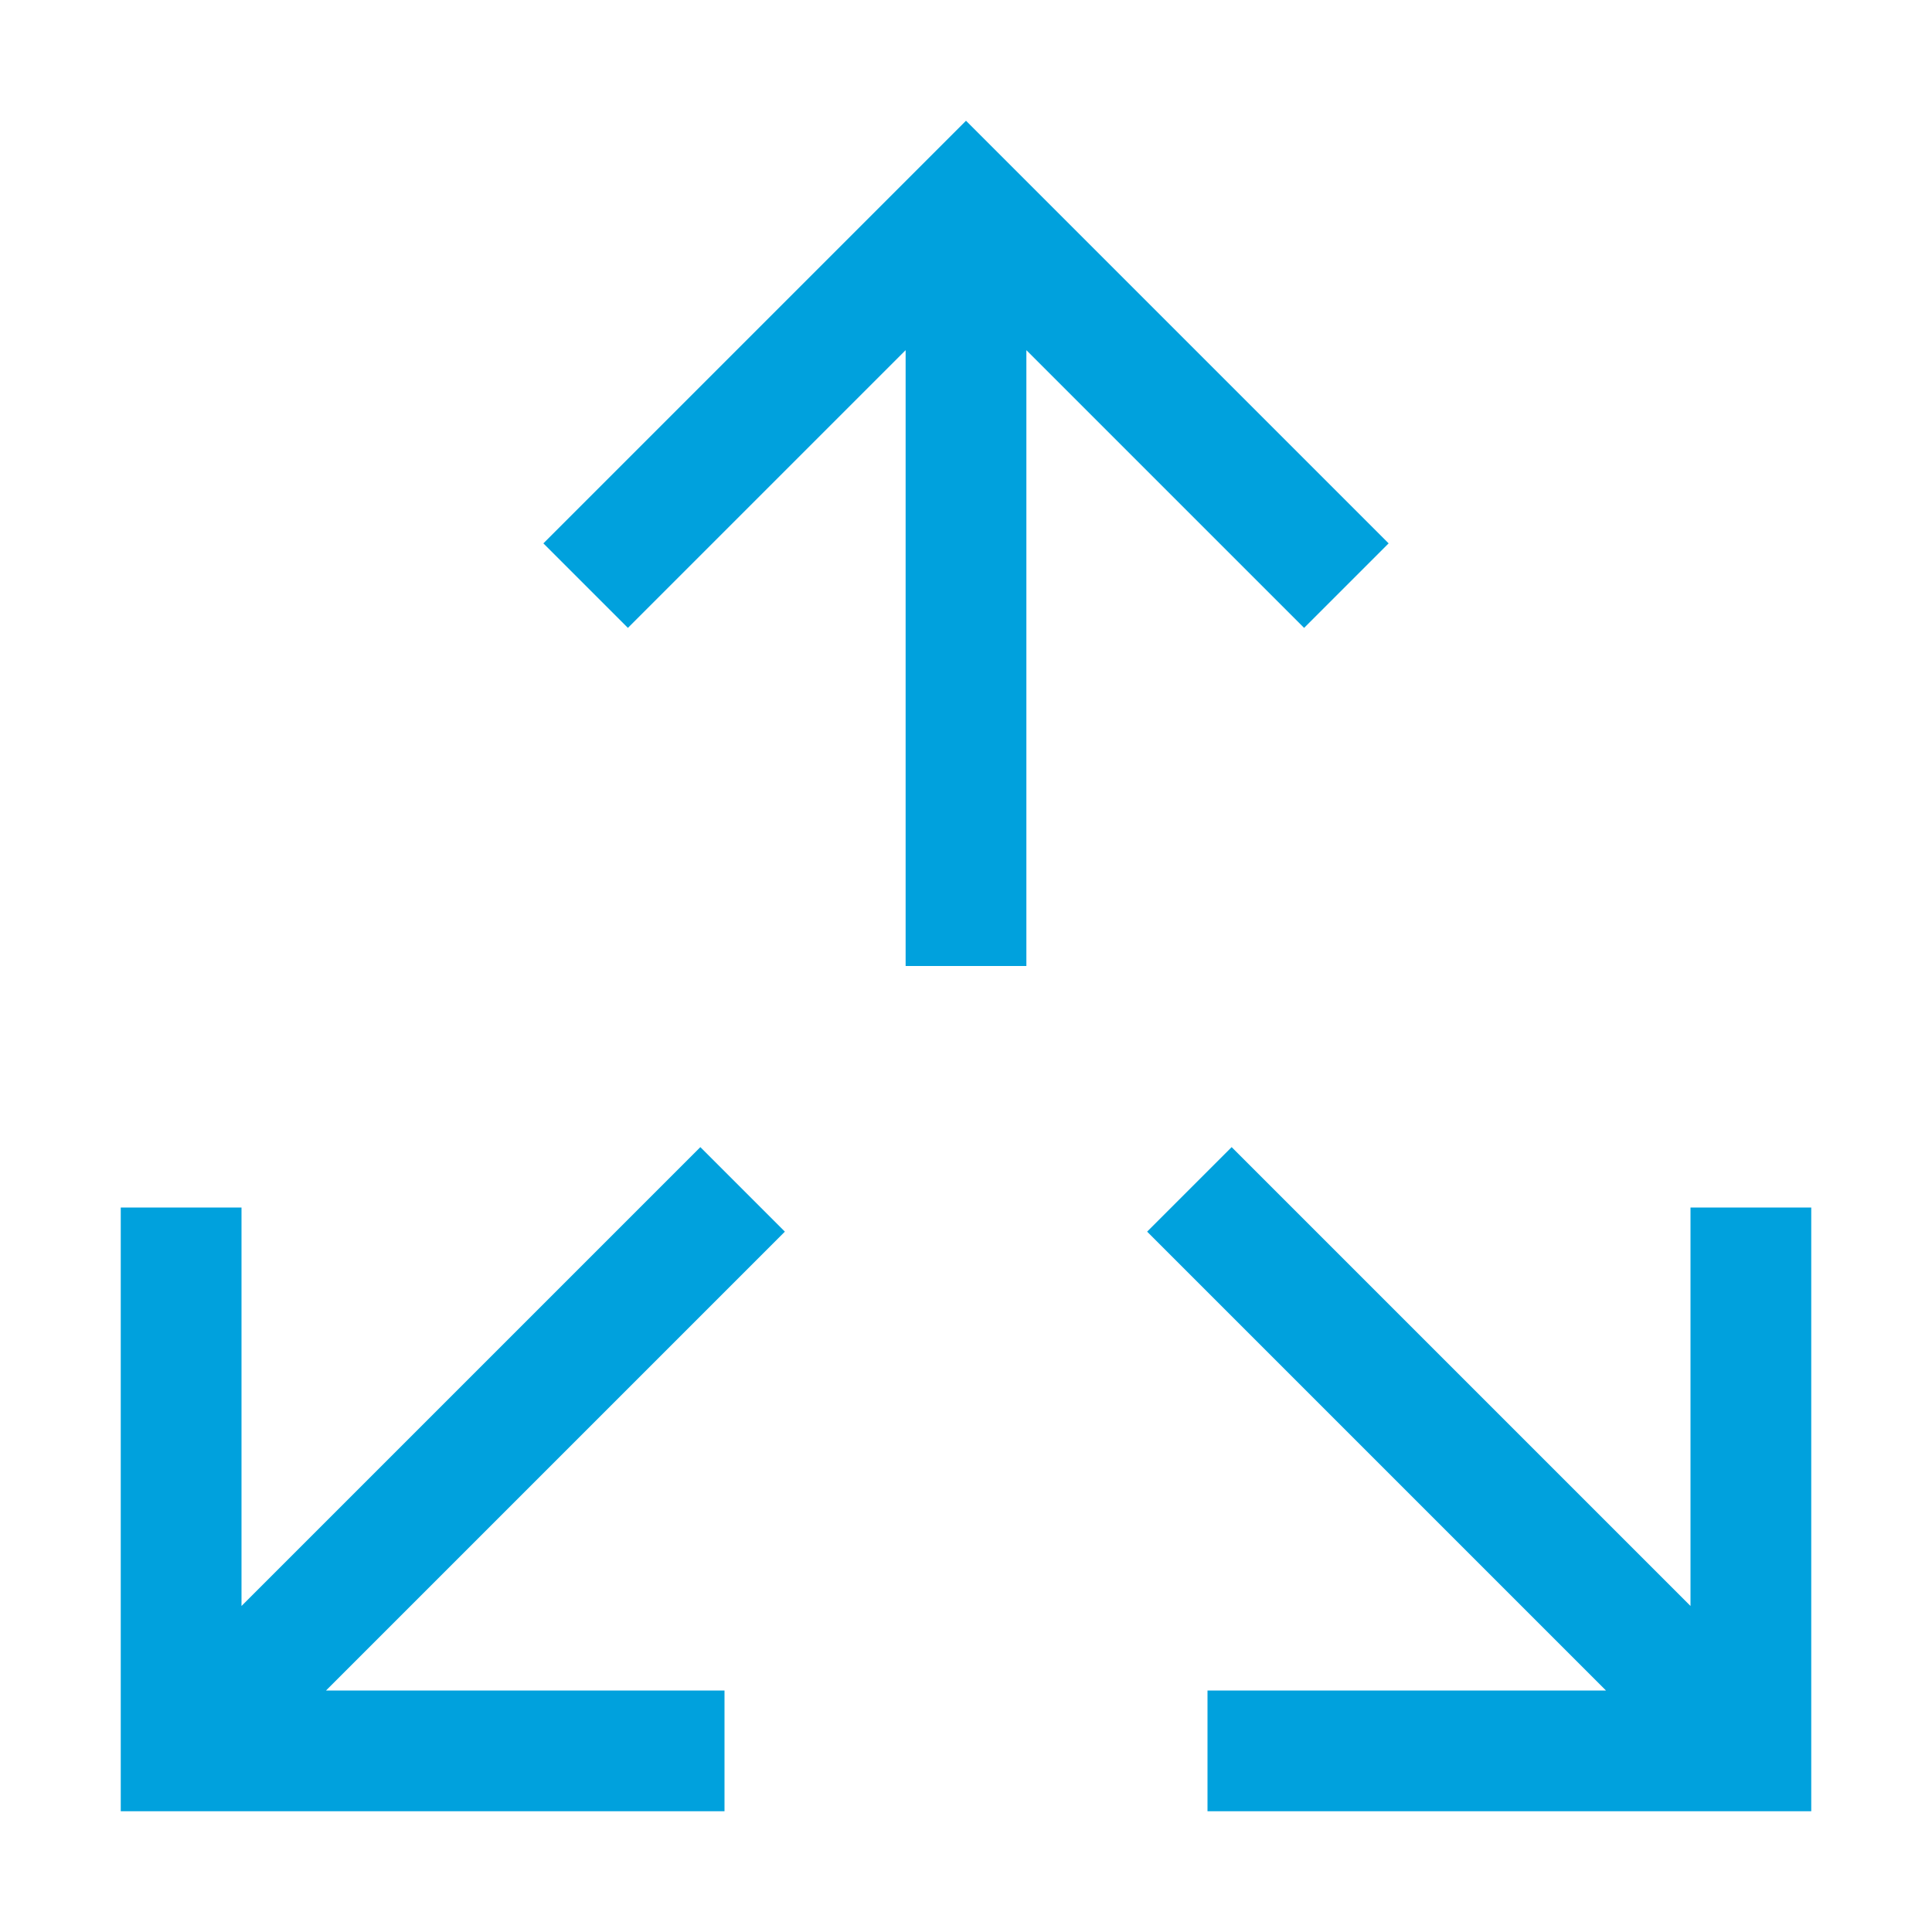 <svg width="32" height="32" viewBox="0 0 32 32" fill="none" xmlns="http://www.w3.org/2000/svg">
<g clip-path="url(#clip0_1658_7287)">
<path d="M19 20.4L20.4 19L28 26.6V20H30V30H20V28H26.6L19 20.4Z" fill="#00A1DD"/>
<path d="M13 20.4L11.6 19L4 26.6V20H2V30H12V28H5.4L13 20.4Z" fill="#00A1DD"/>
<path d="M17 16H15V5.8L10.4 10.4L9 9L16 2L23 9L21.6 10.4L17 5.8V16Z" fill="#00A1DD"/>
</g>
<defs>
<clipPath id="clip0_1658_7287">
<rect width="32" height="32" fill="white"/>
</clipPath>
</defs>
</svg>
